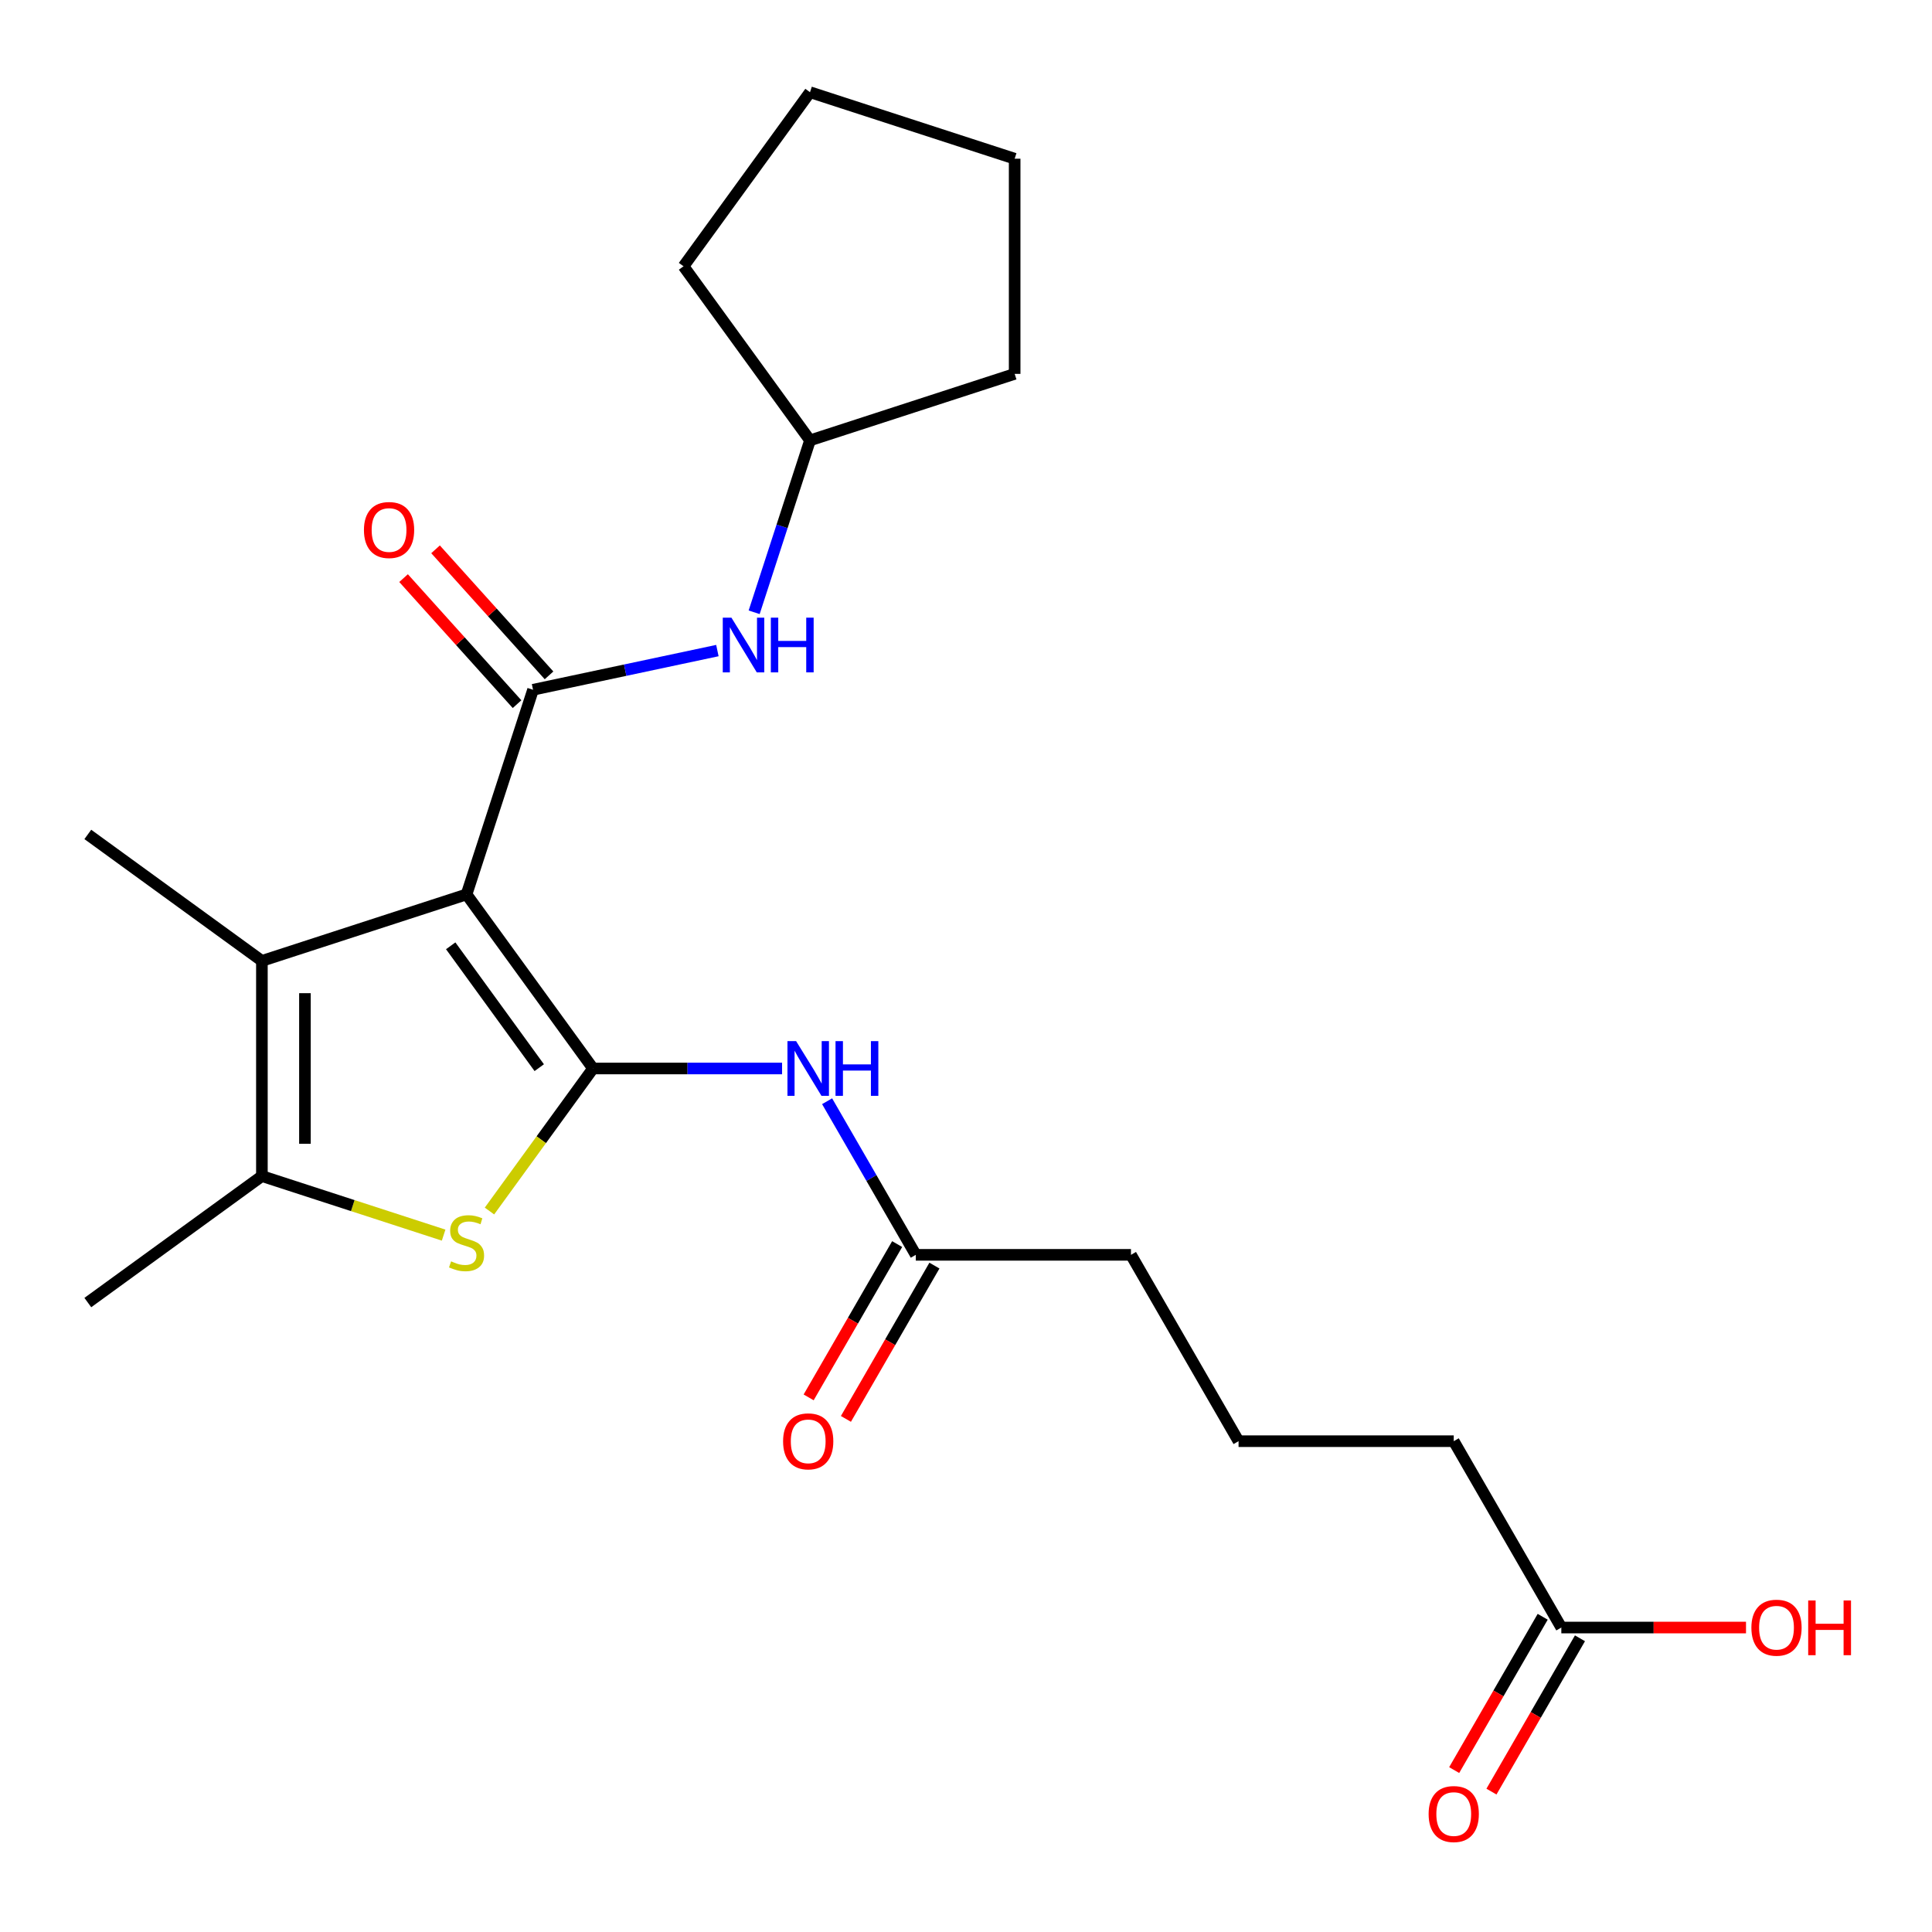 <?xml version='1.0' encoding='iso-8859-1'?>
<svg version='1.1' baseProfile='full'
              xmlns='http://www.w3.org/2000/svg'
                      xmlns:rdkit='http://www.rdkit.org/xml'
                      xmlns:xlink='http://www.w3.org/1999/xlink'
                  xml:space='preserve'
width='1000px' height='1000px' viewBox='0 0 1000 1000'>
<!-- END OF HEADER -->
<rect style='opacity:1.0;fill:#FFFFFF;stroke:none' width='1000' height='1000' x='0' y='0'> </rect>
<path class='bond-0' d='M 241.484,462.943 L 306.949,553.048' style='fill:none;fill-rule:evenodd;stroke:#000000;stroke-width:6px;stroke-linecap:butt;stroke-linejoin:miter;stroke-opacity:1' />
<path class='bond-0' d='M 233.283,489.551 L 279.109,552.625' style='fill:none;fill-rule:evenodd;stroke:#000000;stroke-width:6px;stroke-linecap:butt;stroke-linejoin:miter;stroke-opacity:1' />
<path class='bond-1' d='M 241.484,462.943 L 275.901,357.018' style='fill:none;fill-rule:evenodd;stroke:#000000;stroke-width:6px;stroke-linecap:butt;stroke-linejoin:miter;stroke-opacity:1' />
<path class='bond-3' d='M 241.484,462.943 L 135.56,497.36' style='fill:none;fill-rule:evenodd;stroke:#000000;stroke-width:6px;stroke-linecap:butt;stroke-linejoin:miter;stroke-opacity:1' />
<path class='bond-2' d='M 306.949,553.048 L 280.149,589.935' style='fill:none;fill-rule:evenodd;stroke:#000000;stroke-width:6px;stroke-linecap:butt;stroke-linejoin:miter;stroke-opacity:1' />
<path class='bond-2' d='M 280.149,589.935 L 253.349,626.823' style='fill:none;fill-rule:evenodd;stroke:#CCCC00;stroke-width:6px;stroke-linecap:butt;stroke-linejoin:miter;stroke-opacity:1' />
<path class='bond-5' d='M 306.949,553.048 L 355.875,553.048' style='fill:none;fill-rule:evenodd;stroke:#000000;stroke-width:6px;stroke-linecap:butt;stroke-linejoin:miter;stroke-opacity:1' />
<path class='bond-5' d='M 355.875,553.048 L 404.801,553.048' style='fill:none;fill-rule:evenodd;stroke:#0000FF;stroke-width:6px;stroke-linecap:butt;stroke-linejoin:miter;stroke-opacity:1' />
<path class='bond-6' d='M 275.901,357.018 L 323.61,346.877' style='fill:none;fill-rule:evenodd;stroke:#000000;stroke-width:6px;stroke-linecap:butt;stroke-linejoin:miter;stroke-opacity:1' />
<path class='bond-6' d='M 323.61,346.877 L 371.319,336.736' style='fill:none;fill-rule:evenodd;stroke:#0000FF;stroke-width:6px;stroke-linecap:butt;stroke-linejoin:miter;stroke-opacity:1' />
<path class='bond-8' d='M 284.178,349.565 L 254.808,316.946' style='fill:none;fill-rule:evenodd;stroke:#000000;stroke-width:6px;stroke-linecap:butt;stroke-linejoin:miter;stroke-opacity:1' />
<path class='bond-8' d='M 254.808,316.946 L 225.438,284.327' style='fill:none;fill-rule:evenodd;stroke:#FF0000;stroke-width:6px;stroke-linecap:butt;stroke-linejoin:miter;stroke-opacity:1' />
<path class='bond-8' d='M 267.624,364.47 L 238.254,331.851' style='fill:none;fill-rule:evenodd;stroke:#000000;stroke-width:6px;stroke-linecap:butt;stroke-linejoin:miter;stroke-opacity:1' />
<path class='bond-8' d='M 238.254,331.851 L 208.884,299.232' style='fill:none;fill-rule:evenodd;stroke:#FF0000;stroke-width:6px;stroke-linecap:butt;stroke-linejoin:miter;stroke-opacity:1' />
<path class='bond-23' d='M 229.62,639.298 L 182.59,624.017' style='fill:none;fill-rule:evenodd;stroke:#CCCC00;stroke-width:6px;stroke-linecap:butt;stroke-linejoin:miter;stroke-opacity:1' />
<path class='bond-23' d='M 182.59,624.017 L 135.56,608.735' style='fill:none;fill-rule:evenodd;stroke:#000000;stroke-width:6px;stroke-linecap:butt;stroke-linejoin:miter;stroke-opacity:1' />
<path class='bond-4' d='M 135.56,497.36 L 135.56,608.735' style='fill:none;fill-rule:evenodd;stroke:#000000;stroke-width:6px;stroke-linecap:butt;stroke-linejoin:miter;stroke-opacity:1' />
<path class='bond-4' d='M 157.835,514.066 L 157.835,592.029' style='fill:none;fill-rule:evenodd;stroke:#000000;stroke-width:6px;stroke-linecap:butt;stroke-linejoin:miter;stroke-opacity:1' />
<path class='bond-14' d='M 135.56,497.36 L 45.455,431.895' style='fill:none;fill-rule:evenodd;stroke:#000000;stroke-width:6px;stroke-linecap:butt;stroke-linejoin:miter;stroke-opacity:1' />
<path class='bond-15' d='M 135.56,608.735 L 45.455,674.201' style='fill:none;fill-rule:evenodd;stroke:#000000;stroke-width:6px;stroke-linecap:butt;stroke-linejoin:miter;stroke-opacity:1' />
<path class='bond-7' d='M 428.108,569.992 L 451.061,609.747' style='fill:none;fill-rule:evenodd;stroke:#0000FF;stroke-width:6px;stroke-linecap:butt;stroke-linejoin:miter;stroke-opacity:1' />
<path class='bond-7' d='M 451.061,609.747 L 474.013,649.502' style='fill:none;fill-rule:evenodd;stroke:#000000;stroke-width:6px;stroke-linecap:butt;stroke-linejoin:miter;stroke-opacity:1' />
<path class='bond-12' d='M 390.349,316.917 L 404.805,272.427' style='fill:none;fill-rule:evenodd;stroke:#0000FF;stroke-width:6px;stroke-linecap:butt;stroke-linejoin:miter;stroke-opacity:1' />
<path class='bond-12' d='M 404.805,272.427 L 419.26,227.937' style='fill:none;fill-rule:evenodd;stroke:#000000;stroke-width:6px;stroke-linecap:butt;stroke-linejoin:miter;stroke-opacity:1' />
<path class='bond-10' d='M 464.368,643.933 L 441.461,683.608' style='fill:none;fill-rule:evenodd;stroke:#000000;stroke-width:6px;stroke-linecap:butt;stroke-linejoin:miter;stroke-opacity:1' />
<path class='bond-10' d='M 441.461,683.608 L 418.555,723.283' style='fill:none;fill-rule:evenodd;stroke:#FF0000;stroke-width:6px;stroke-linecap:butt;stroke-linejoin:miter;stroke-opacity:1' />
<path class='bond-10' d='M 483.659,655.071 L 460.752,694.746' style='fill:none;fill-rule:evenodd;stroke:#000000;stroke-width:6px;stroke-linecap:butt;stroke-linejoin:miter;stroke-opacity:1' />
<path class='bond-10' d='M 460.752,694.746 L 437.846,734.421' style='fill:none;fill-rule:evenodd;stroke:#FF0000;stroke-width:6px;stroke-linecap:butt;stroke-linejoin:miter;stroke-opacity:1' />
<path class='bond-16' d='M 474.013,649.502 L 585.389,649.502' style='fill:none;fill-rule:evenodd;stroke:#000000;stroke-width:6px;stroke-linecap:butt;stroke-linejoin:miter;stroke-opacity:1' />
<path class='bond-9' d='M 808.141,842.411 L 752.453,745.956' style='fill:none;fill-rule:evenodd;stroke:#000000;stroke-width:6px;stroke-linecap:butt;stroke-linejoin:miter;stroke-opacity:1' />
<path class='bond-11' d='M 798.495,836.842 L 775.589,876.517' style='fill:none;fill-rule:evenodd;stroke:#000000;stroke-width:6px;stroke-linecap:butt;stroke-linejoin:miter;stroke-opacity:1' />
<path class='bond-11' d='M 775.589,876.517 L 752.683,916.192' style='fill:none;fill-rule:evenodd;stroke:#FF0000;stroke-width:6px;stroke-linecap:butt;stroke-linejoin:miter;stroke-opacity:1' />
<path class='bond-11' d='M 817.786,847.979 L 794.88,887.654' style='fill:none;fill-rule:evenodd;stroke:#000000;stroke-width:6px;stroke-linecap:butt;stroke-linejoin:miter;stroke-opacity:1' />
<path class='bond-11' d='M 794.88,887.654 L 771.973,927.329' style='fill:none;fill-rule:evenodd;stroke:#FF0000;stroke-width:6px;stroke-linecap:butt;stroke-linejoin:miter;stroke-opacity:1' />
<path class='bond-13' d='M 808.141,842.411 L 855.936,842.411' style='fill:none;fill-rule:evenodd;stroke:#000000;stroke-width:6px;stroke-linecap:butt;stroke-linejoin:miter;stroke-opacity:1' />
<path class='bond-13' d='M 855.936,842.411 L 903.732,842.411' style='fill:none;fill-rule:evenodd;stroke:#FF0000;stroke-width:6px;stroke-linecap:butt;stroke-linejoin:miter;stroke-opacity:1' />
<path class='bond-19' d='M 419.26,227.937 L 353.795,137.832' style='fill:none;fill-rule:evenodd;stroke:#000000;stroke-width:6px;stroke-linecap:butt;stroke-linejoin:miter;stroke-opacity:1' />
<path class='bond-20' d='M 419.26,227.937 L 525.185,193.52' style='fill:none;fill-rule:evenodd;stroke:#000000;stroke-width:6px;stroke-linecap:butt;stroke-linejoin:miter;stroke-opacity:1' />
<path class='bond-18' d='M 585.389,649.502 L 641.077,745.956' style='fill:none;fill-rule:evenodd;stroke:#000000;stroke-width:6px;stroke-linecap:butt;stroke-linejoin:miter;stroke-opacity:1' />
<path class='bond-17' d='M 752.453,745.956 L 641.077,745.956' style='fill:none;fill-rule:evenodd;stroke:#000000;stroke-width:6px;stroke-linecap:butt;stroke-linejoin:miter;stroke-opacity:1' />
<path class='bond-22' d='M 353.795,137.832 L 419.26,47.727' style='fill:none;fill-rule:evenodd;stroke:#000000;stroke-width:6px;stroke-linecap:butt;stroke-linejoin:miter;stroke-opacity:1' />
<path class='bond-21' d='M 525.185,193.52 L 525.185,82.144' style='fill:none;fill-rule:evenodd;stroke:#000000;stroke-width:6px;stroke-linecap:butt;stroke-linejoin:miter;stroke-opacity:1' />
<path class='bond-24' d='M 525.185,82.144 L 419.26,47.727' style='fill:none;fill-rule:evenodd;stroke:#000000;stroke-width:6px;stroke-linecap:butt;stroke-linejoin:miter;stroke-opacity:1' />
<path  class='atom-3' d='M 233.484 652.873
Q 233.804 652.993, 235.124 653.553
Q 236.444 654.113, 237.884 654.473
Q 239.364 654.793, 240.804 654.793
Q 243.484 654.793, 245.044 653.513
Q 246.604 652.193, 246.604 649.913
Q 246.604 648.353, 245.804 647.393
Q 245.044 646.433, 243.844 645.913
Q 242.644 645.393, 240.644 644.793
Q 238.124 644.033, 236.604 643.313
Q 235.124 642.593, 234.044 641.073
Q 233.004 639.553, 233.004 636.993
Q 233.004 633.433, 235.404 631.233
Q 237.844 629.033, 242.644 629.033
Q 245.924 629.033, 249.644 630.593
L 248.724 633.673
Q 245.324 632.273, 242.764 632.273
Q 240.004 632.273, 238.484 633.433
Q 236.964 634.553, 237.004 636.513
Q 237.004 638.033, 237.764 638.953
Q 238.564 639.873, 239.684 640.393
Q 240.844 640.913, 242.764 641.513
Q 245.324 642.313, 246.844 643.113
Q 248.364 643.913, 249.444 645.553
Q 250.564 647.153, 250.564 649.913
Q 250.564 653.833, 247.924 655.953
Q 245.324 658.033, 240.964 658.033
Q 238.444 658.033, 236.524 657.473
Q 234.644 656.953, 232.404 656.033
L 233.484 652.873
' fill='#CCCC00'/>
<path  class='atom-6' d='M 412.065 538.888
L 421.345 553.888
Q 422.265 555.368, 423.745 558.048
Q 425.225 560.728, 425.305 560.888
L 425.305 538.888
L 429.065 538.888
L 429.065 567.208
L 425.185 567.208
L 415.225 550.808
Q 414.065 548.888, 412.825 546.688
Q 411.625 544.488, 411.265 543.808
L 411.265 567.208
L 407.585 567.208
L 407.585 538.888
L 412.065 538.888
' fill='#0000FF'/>
<path  class='atom-6' d='M 432.465 538.888
L 436.305 538.888
L 436.305 550.928
L 450.785 550.928
L 450.785 538.888
L 454.625 538.888
L 454.625 567.208
L 450.785 567.208
L 450.785 554.128
L 436.305 554.128
L 436.305 567.208
L 432.465 567.208
L 432.465 538.888
' fill='#0000FF'/>
<path  class='atom-7' d='M 378.583 319.701
L 387.863 334.701
Q 388.783 336.181, 390.263 338.861
Q 391.743 341.541, 391.823 341.701
L 391.823 319.701
L 395.583 319.701
L 395.583 348.021
L 391.703 348.021
L 381.743 331.621
Q 380.583 329.701, 379.343 327.501
Q 378.143 325.301, 377.783 324.621
L 377.783 348.021
L 374.103 348.021
L 374.103 319.701
L 378.583 319.701
' fill='#0000FF'/>
<path  class='atom-7' d='M 398.983 319.701
L 402.823 319.701
L 402.823 331.741
L 417.303 331.741
L 417.303 319.701
L 421.143 319.701
L 421.143 348.021
L 417.303 348.021
L 417.303 334.941
L 402.823 334.941
L 402.823 348.021
L 398.983 348.021
L 398.983 319.701
' fill='#0000FF'/>
<path  class='atom-9' d='M 188.376 274.329
Q 188.376 267.529, 191.736 263.729
Q 195.096 259.929, 201.376 259.929
Q 207.656 259.929, 211.016 263.729
Q 214.376 267.529, 214.376 274.329
Q 214.376 281.209, 210.976 285.129
Q 207.576 289.009, 201.376 289.009
Q 195.136 289.009, 191.736 285.129
Q 188.376 281.249, 188.376 274.329
M 201.376 285.809
Q 205.696 285.809, 208.016 282.929
Q 210.376 280.009, 210.376 274.329
Q 210.376 268.769, 208.016 265.969
Q 205.696 263.129, 201.376 263.129
Q 197.056 263.129, 194.696 265.929
Q 192.376 268.729, 192.376 274.329
Q 192.376 280.049, 194.696 282.929
Q 197.056 285.809, 201.376 285.809
' fill='#FF0000'/>
<path  class='atom-11' d='M 405.325 746.036
Q 405.325 739.236, 408.685 735.436
Q 412.045 731.636, 418.325 731.636
Q 424.605 731.636, 427.965 735.436
Q 431.325 739.236, 431.325 746.036
Q 431.325 752.916, 427.925 756.836
Q 424.525 760.716, 418.325 760.716
Q 412.085 760.716, 408.685 756.836
Q 405.325 752.956, 405.325 746.036
M 418.325 757.516
Q 422.645 757.516, 424.965 754.636
Q 427.325 751.716, 427.325 746.036
Q 427.325 740.476, 424.965 737.676
Q 422.645 734.836, 418.325 734.836
Q 414.005 734.836, 411.645 737.636
Q 409.325 740.436, 409.325 746.036
Q 409.325 751.756, 411.645 754.636
Q 414.005 757.516, 418.325 757.516
' fill='#FF0000'/>
<path  class='atom-12' d='M 739.453 938.945
Q 739.453 932.145, 742.813 928.345
Q 746.173 924.545, 752.453 924.545
Q 758.733 924.545, 762.093 928.345
Q 765.453 932.145, 765.453 938.945
Q 765.453 945.825, 762.053 949.745
Q 758.653 953.625, 752.453 953.625
Q 746.213 953.625, 742.813 949.745
Q 739.453 945.865, 739.453 938.945
M 752.453 950.425
Q 756.773 950.425, 759.093 947.545
Q 761.453 944.625, 761.453 938.945
Q 761.453 933.385, 759.093 930.585
Q 756.773 927.745, 752.453 927.745
Q 748.133 927.745, 745.773 930.545
Q 743.453 933.345, 743.453 938.945
Q 743.453 944.665, 745.773 947.545
Q 748.133 950.425, 752.453 950.425
' fill='#FF0000'/>
<path  class='atom-14' d='M 906.517 842.491
Q 906.517 835.691, 909.877 831.891
Q 913.237 828.091, 919.517 828.091
Q 925.797 828.091, 929.157 831.891
Q 932.517 835.691, 932.517 842.491
Q 932.517 849.371, 929.117 853.291
Q 925.717 857.171, 919.517 857.171
Q 913.277 857.171, 909.877 853.291
Q 906.517 849.411, 906.517 842.491
M 919.517 853.971
Q 923.837 853.971, 926.157 851.091
Q 928.517 848.171, 928.517 842.491
Q 928.517 836.931, 926.157 834.131
Q 923.837 831.291, 919.517 831.291
Q 915.197 831.291, 912.837 834.091
Q 910.517 836.891, 910.517 842.491
Q 910.517 848.211, 912.837 851.091
Q 915.197 853.971, 919.517 853.971
' fill='#FF0000'/>
<path  class='atom-14' d='M 935.917 828.411
L 939.757 828.411
L 939.757 840.451
L 954.237 840.451
L 954.237 828.411
L 958.077 828.411
L 958.077 856.731
L 954.237 856.731
L 954.237 843.651
L 939.757 843.651
L 939.757 856.731
L 935.917 856.731
L 935.917 828.411
' fill='#FF0000'/>
</svg>
